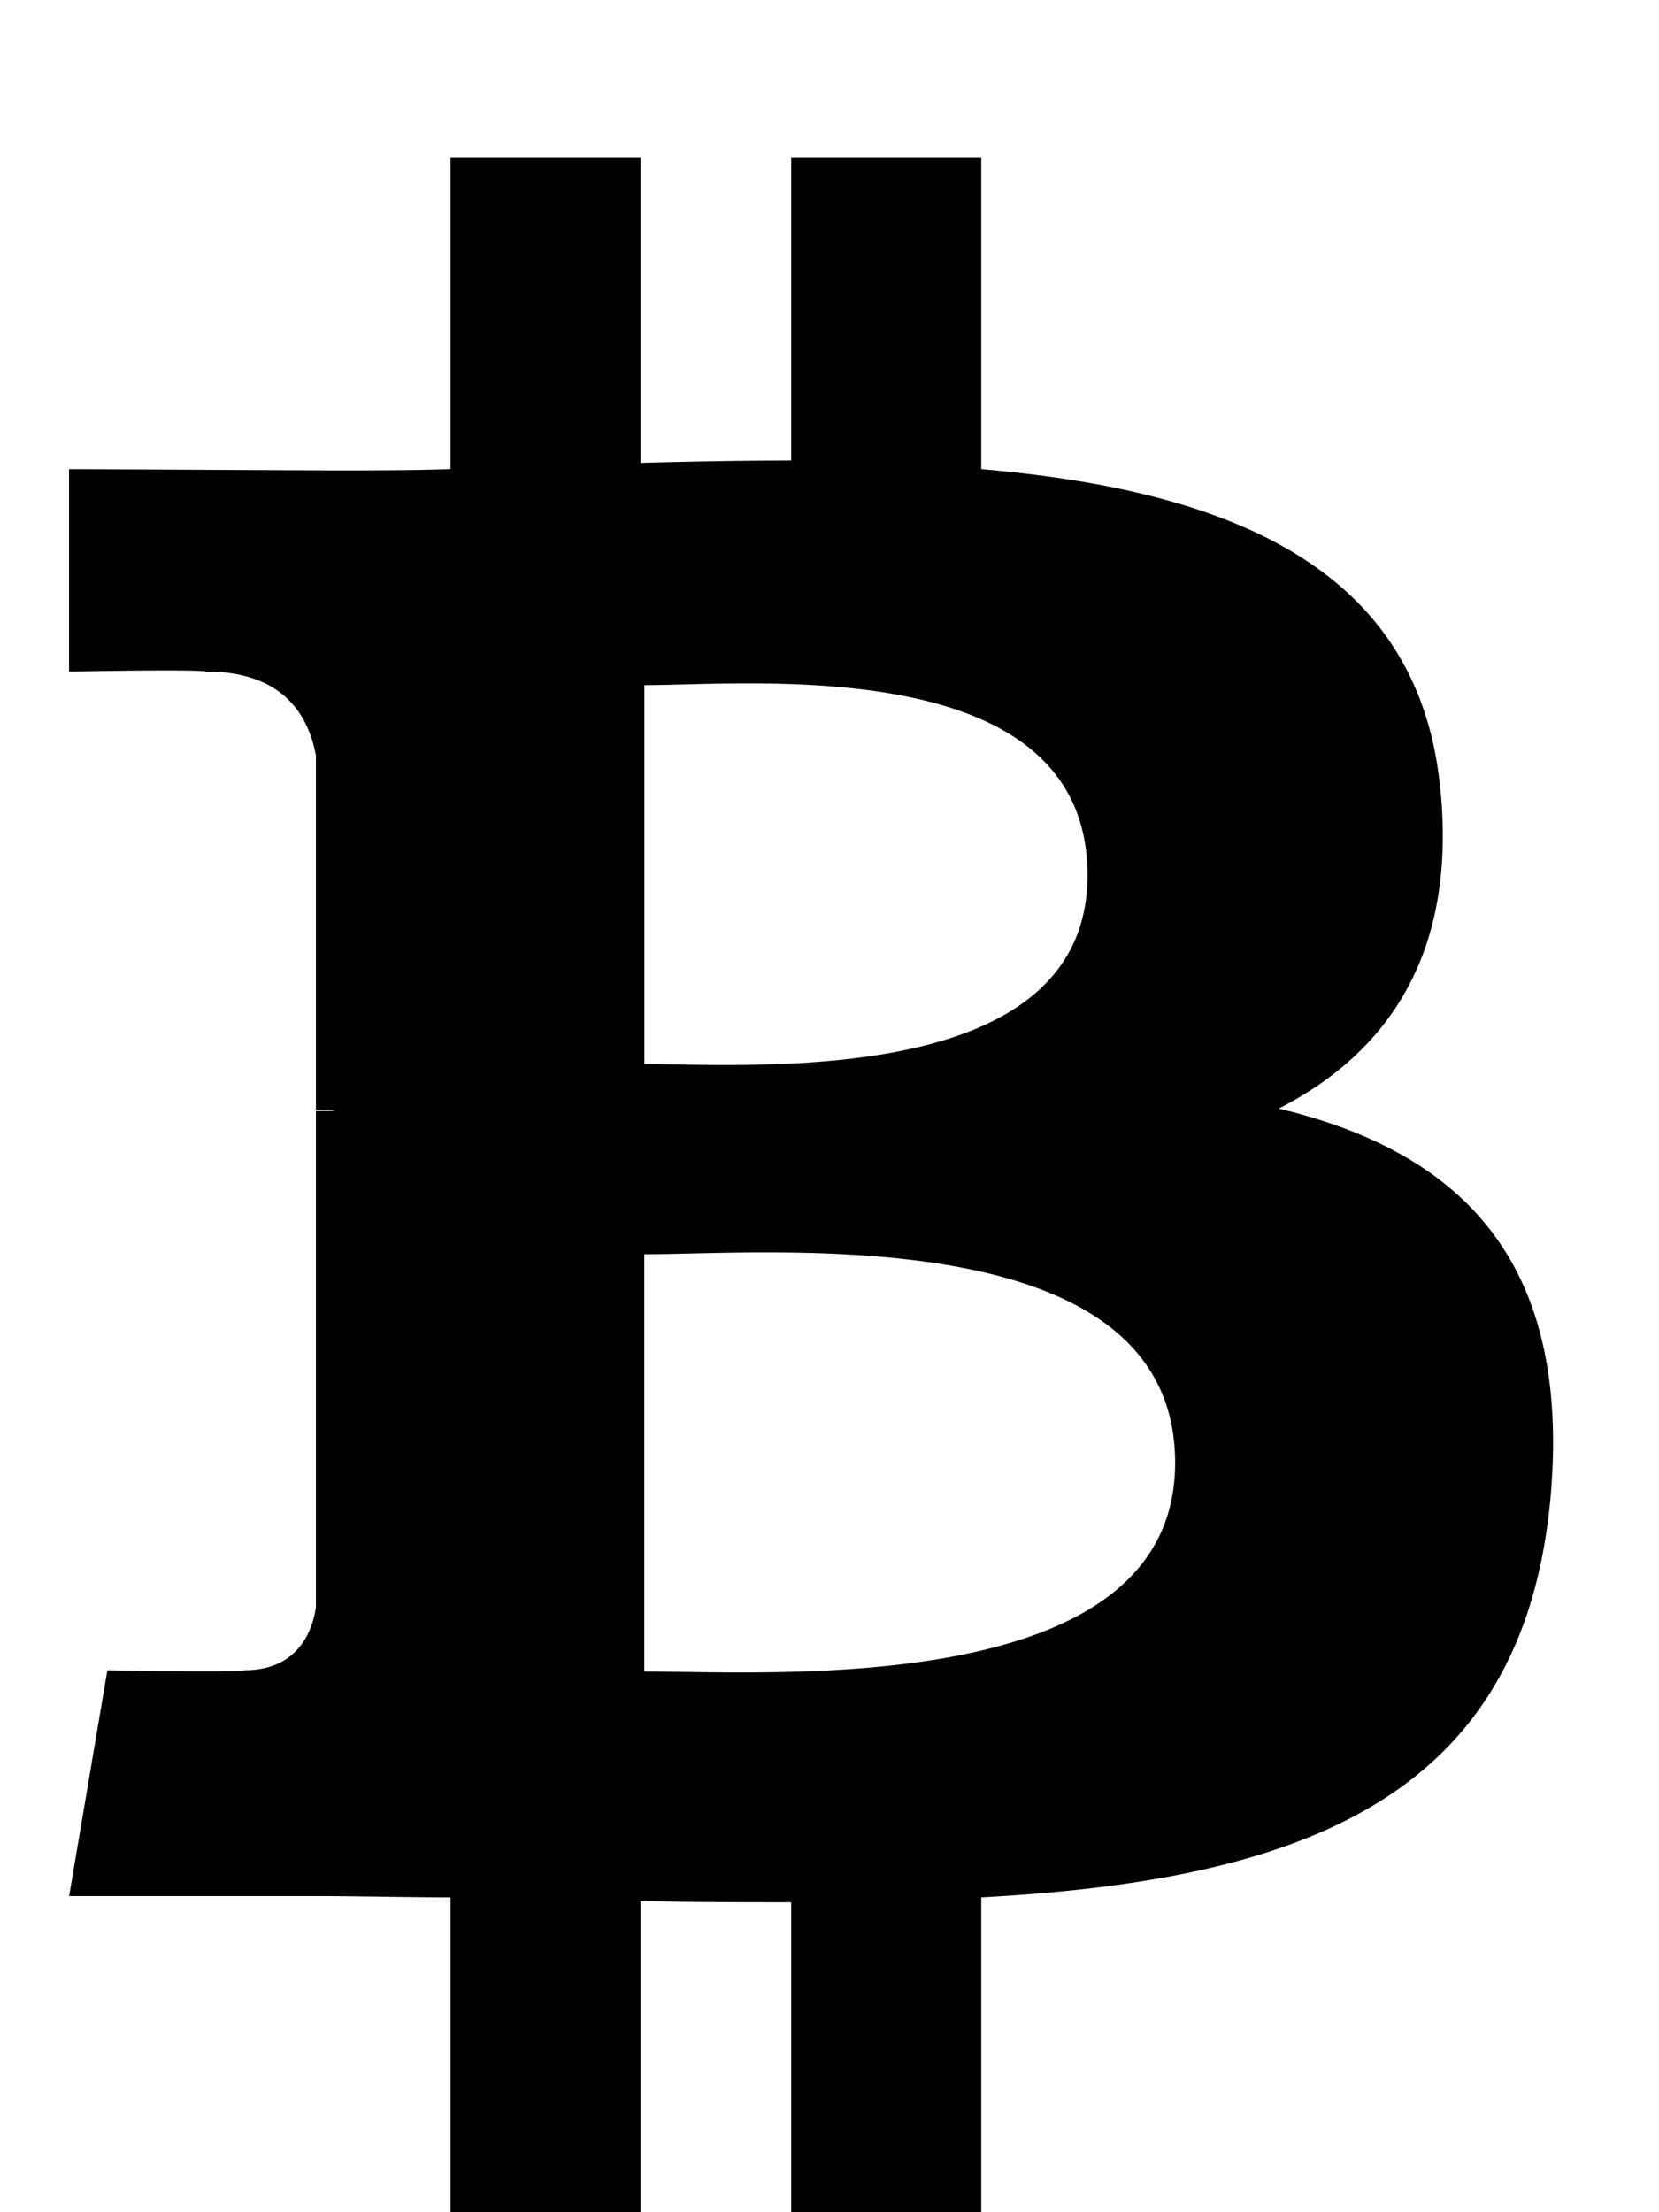 <svg xmlns="http://www.w3.org/2000/svg" width="21" height="28" viewBox="0 0 21 28"><path d="M18.234 10c.203 2.078-.672 3.328-2.047 4.031 2.281.547 3.719 1.906 3.437 4.953-.359 3.797-3.172 4.813-7.203 5.031v3.984h-2.406v-3.922c-.609 0-1.25 0-1.906-.016v3.938H5.703v-3.984c-.562 0-1.125-.016-1.703-.016H.875l.484-2.859c1.766.031 1.734 0 1.734 0 .672 0 .859-.484.906-.797v-6.281h.25c-.094-.016-.187-.016-.25-.016V9.562c-.094-.5-.406-1.062-1.391-1.062 0 0 .031-.031-1.734 0V5.938l3.313.016c.484 0 1 0 1.516-.016V2h2.406v3.859a76.966 76.966 0 011.906-.031V2h2.406v3.938c3.094.266 5.547 1.219 5.812 4.062zm-3.359 8.516c0-3.094-5.094-2.641-6.719-2.641v5.281c1.625 0 6.719.344 6.719-2.641zm-1.109-7.438c0-2.828-4.25-2.406-5.609-2.406v4.797c1.359 0 5.609.313 5.609-2.391z"/></svg>